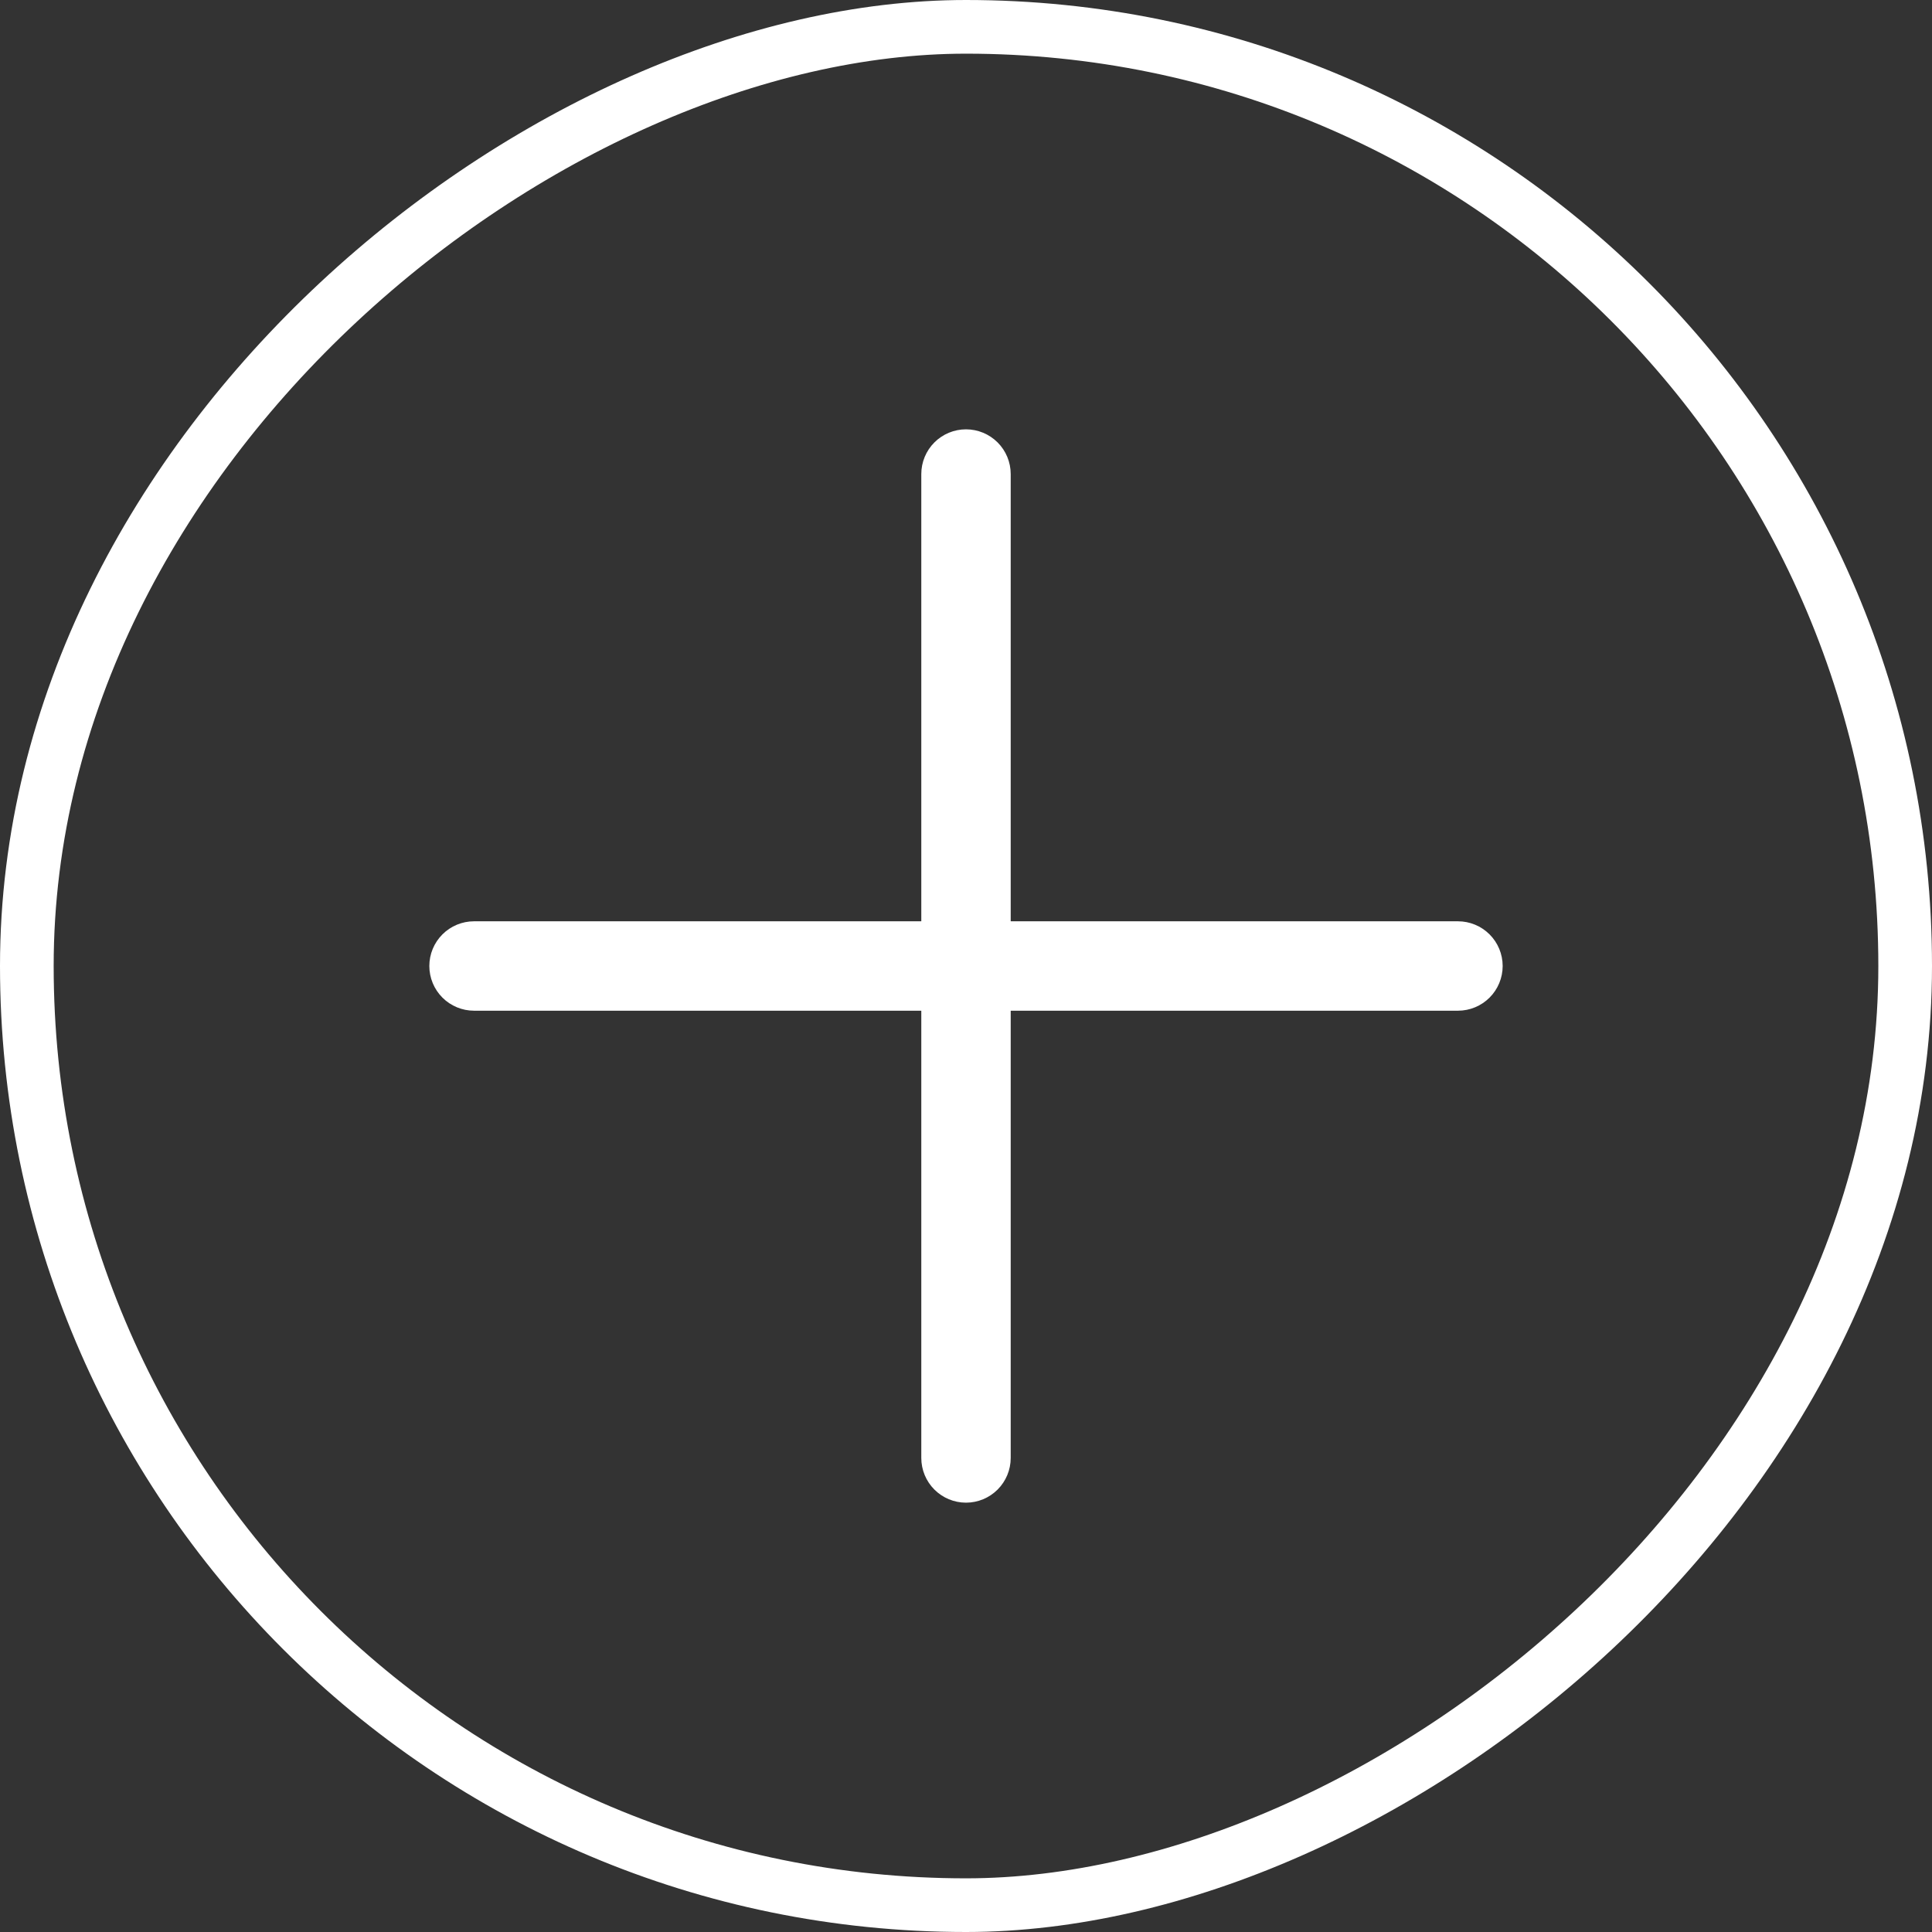 <?xml version="1.0" encoding="UTF-8"?> <svg xmlns="http://www.w3.org/2000/svg" width="36" height="36" viewBox="0 0 36 36" fill="none"><rect x="0" y="0" width="36" height="36" fill="#333333" stroke="none"/><rect x="0.5" y="35.5" width="35" height="35" rx="17.5" transform="rotate(-90 0.5 35.5)" stroke="white"></rect><path fill-rule="evenodd" clip-rule="evenodd" d="M8 18C8 17.779 8.088 17.567 8.244 17.411C8.4 17.255 8.612 17.167 8.833 17.167L17.167 17.167L17.167 8.833C17.167 8.612 17.255 8.4 17.411 8.244C17.567 8.088 17.779 8 18 8C18.221 8 18.433 8.088 18.589 8.244C18.745 8.4 18.833 8.612 18.833 8.833L18.833 17.167L27.167 17.167C27.388 17.167 27.6 17.255 27.756 17.411C27.912 17.567 28 17.779 28 18C28 18.221 27.912 18.433 27.756 18.589C27.6 18.745 27.388 18.833 27.167 18.833L18.833 18.833L18.833 27.167C18.833 27.388 18.745 27.6 18.589 27.756C18.433 27.912 18.221 28 18 28C17.779 28 17.567 27.912 17.411 27.756C17.255 27.6 17.167 27.388 17.167 27.167L17.167 18.833L8.833 18.833C8.612 18.833 8.4 18.745 8.244 18.589C8.088 18.433 8 18.221 8 18Z" fill="white"></path></svg> 
